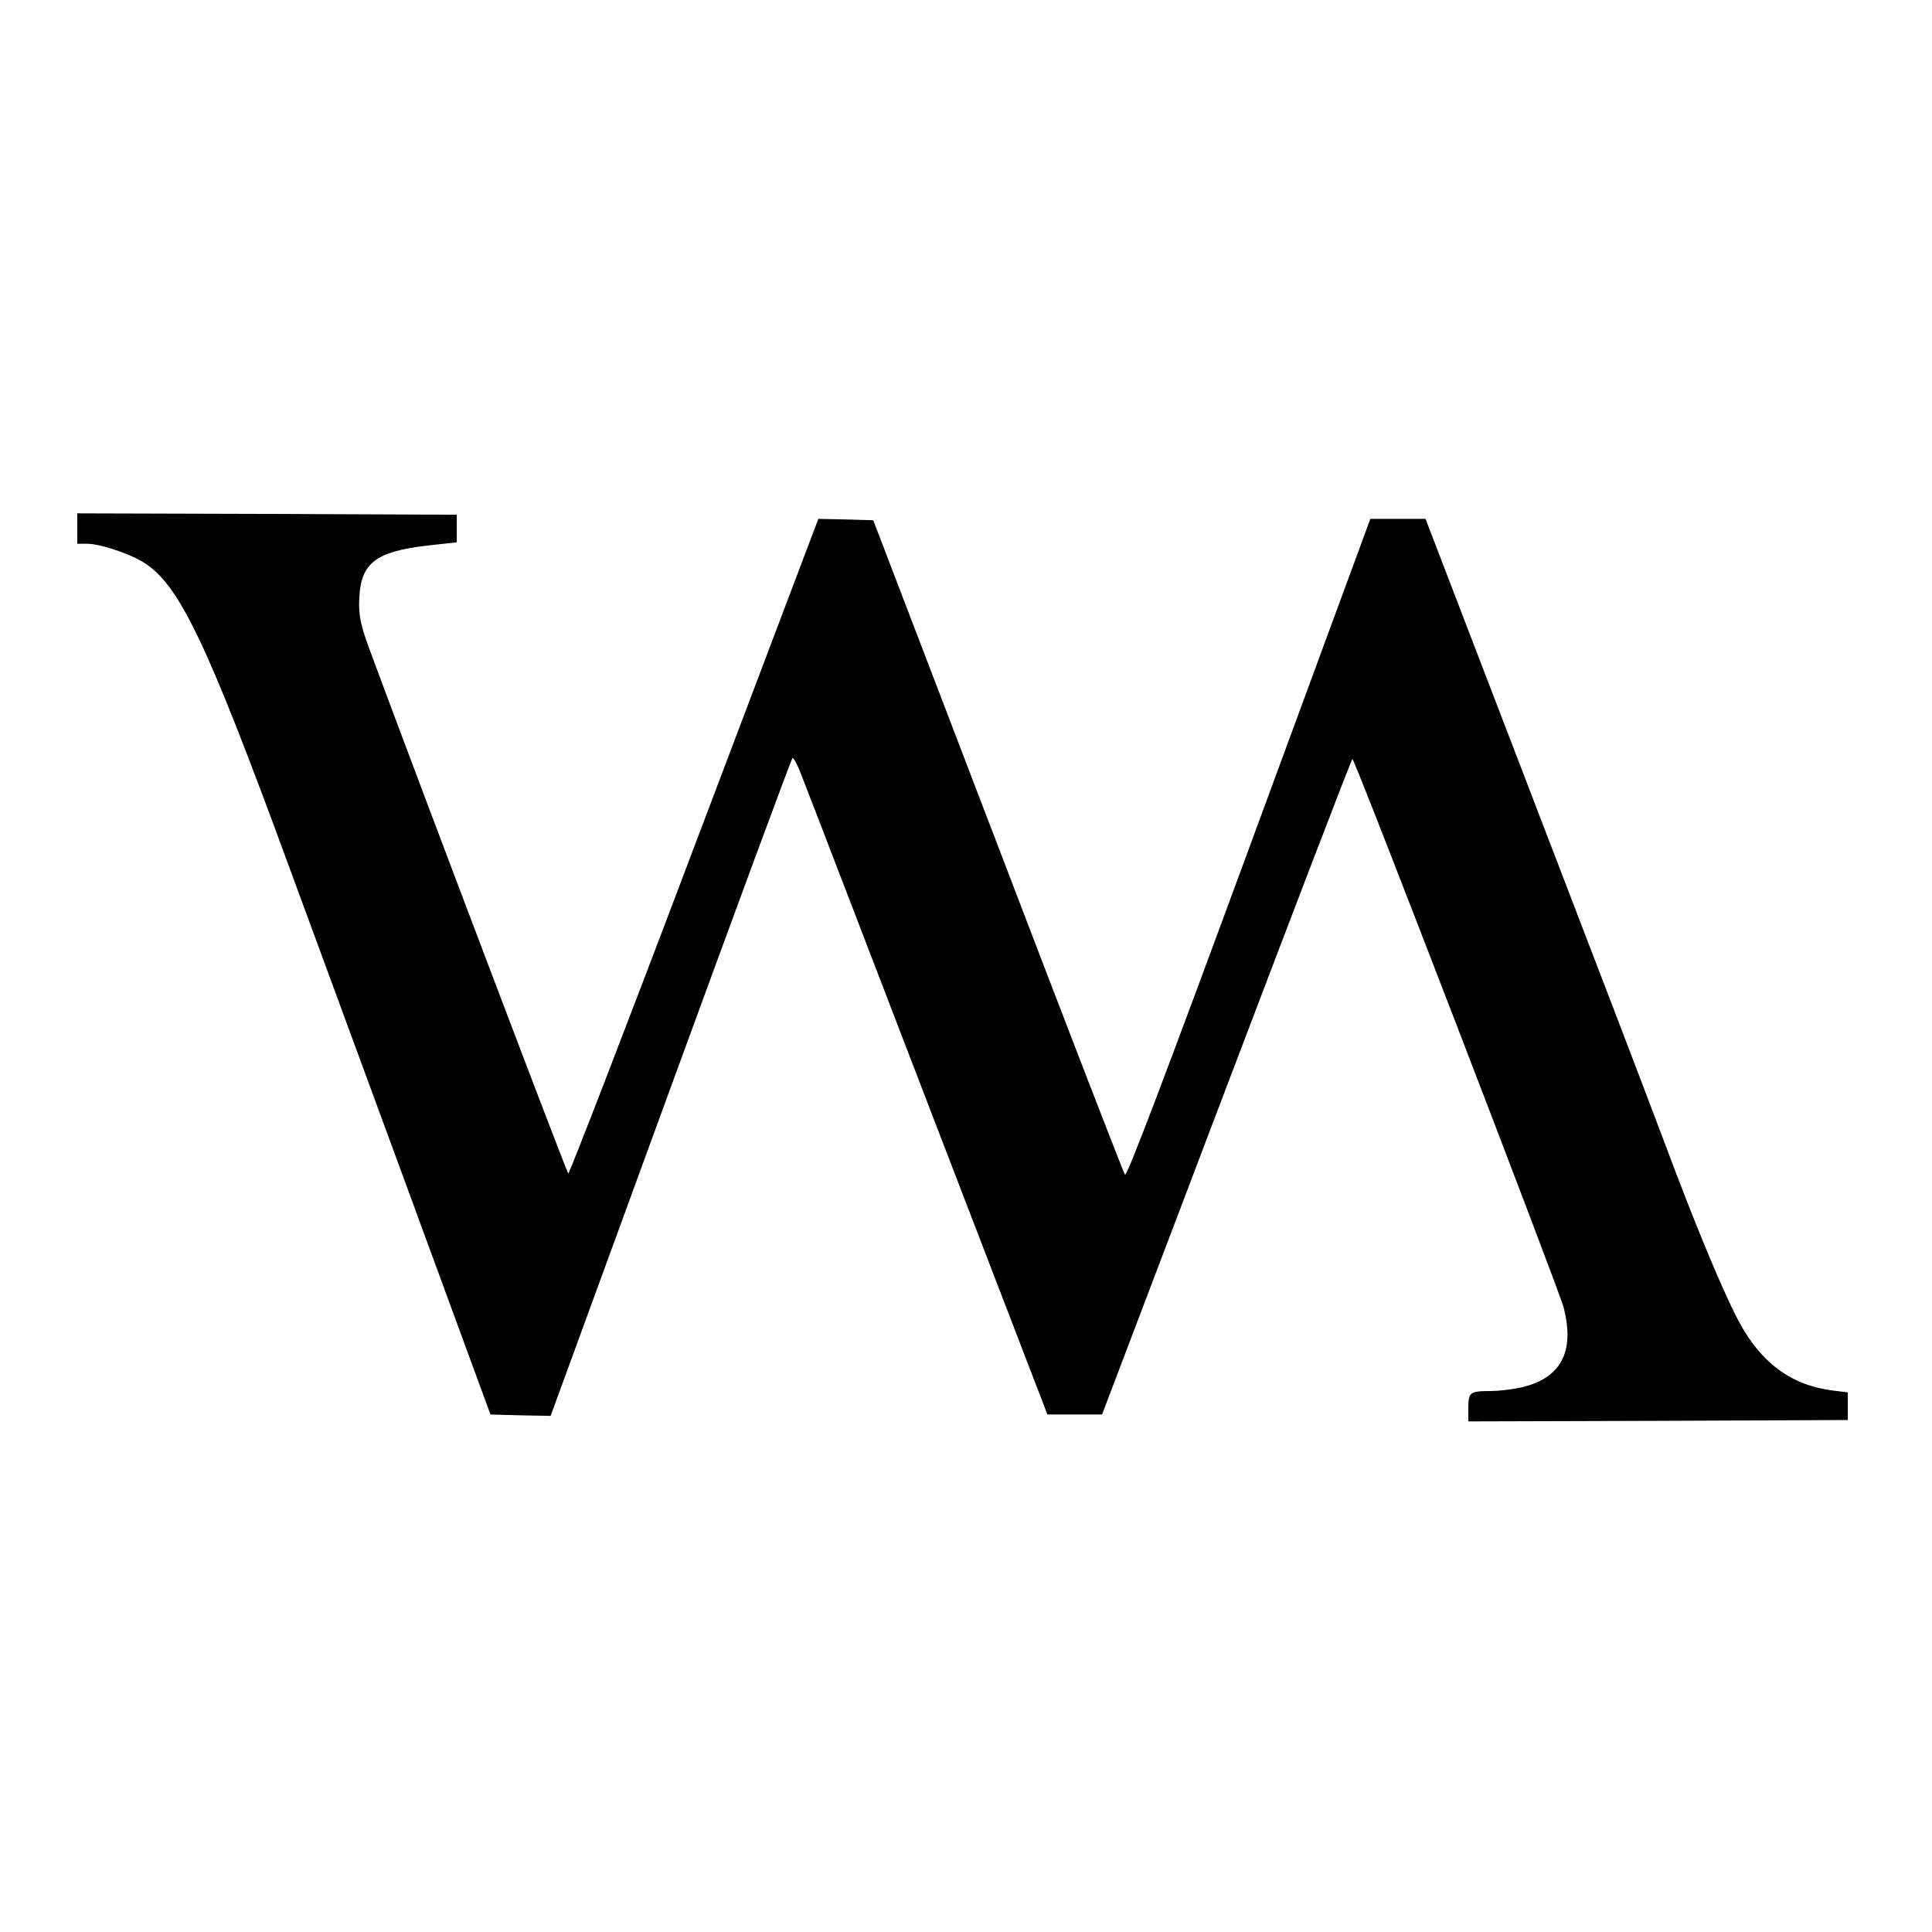 <?xml version="1.0" standalone="no"?>
<!DOCTYPE svg PUBLIC "-//W3C//DTD SVG 20010904//EN"
 "http://www.w3.org/TR/2001/REC-SVG-20010904/DTD/svg10.dtd">
<svg version="1.0" xmlns="http://www.w3.org/2000/svg"
 width="700pt" height="700pt" viewBox="0 0 700 700"
 preserveAspectRatio="xMidYMid meet">
<g transform="translate(0,700) scale(0.1,-0.1)"
fill="#000000" stroke="none">
<path d="M280 5085 l0 -55 34 0 c46 0 145 -32 200 -64 133 -78 230 -279 537
-1116 68 -184 259 -704 425 -1155 l301 -820 109 -3 109 -2 434 1187 c239 654
438 1192 442 1196 4 5 21 -29 38 -75 18 -45 224 -582 459 -1193 l427 -1110 99
0 99 0 451 1187 c248 653 453 1188 456 1188 9 0 747 -1919 765 -1986 43 -165
-11 -262 -163 -293 -29 -6 -75 -11 -102 -11 -74 0 -80 -5 -80 -61 l0 -49 688
2 687 3 0 50 0 50 -55 7 c-151 19 -261 101 -342 254 -60 115 -157 349 -269
649 -49 132 -264 693 -477 1247 l-387 1008 -100 0 -100 0 -440 -1195 c-313
-850 -443 -1191 -449 -1181 -6 8 -213 544 -461 1193 l-451 1178 -100 3 -99 2
-450 -1189 c-247 -654 -453 -1186 -456 -1183 -9 10 -706 1852 -736 1944 -20
61 -24 94 -21 146 7 122 60 163 243 185 l110 12 0 50 0 50 -687 3 -688 2 0
-55z"/>
</g>
</svg>
